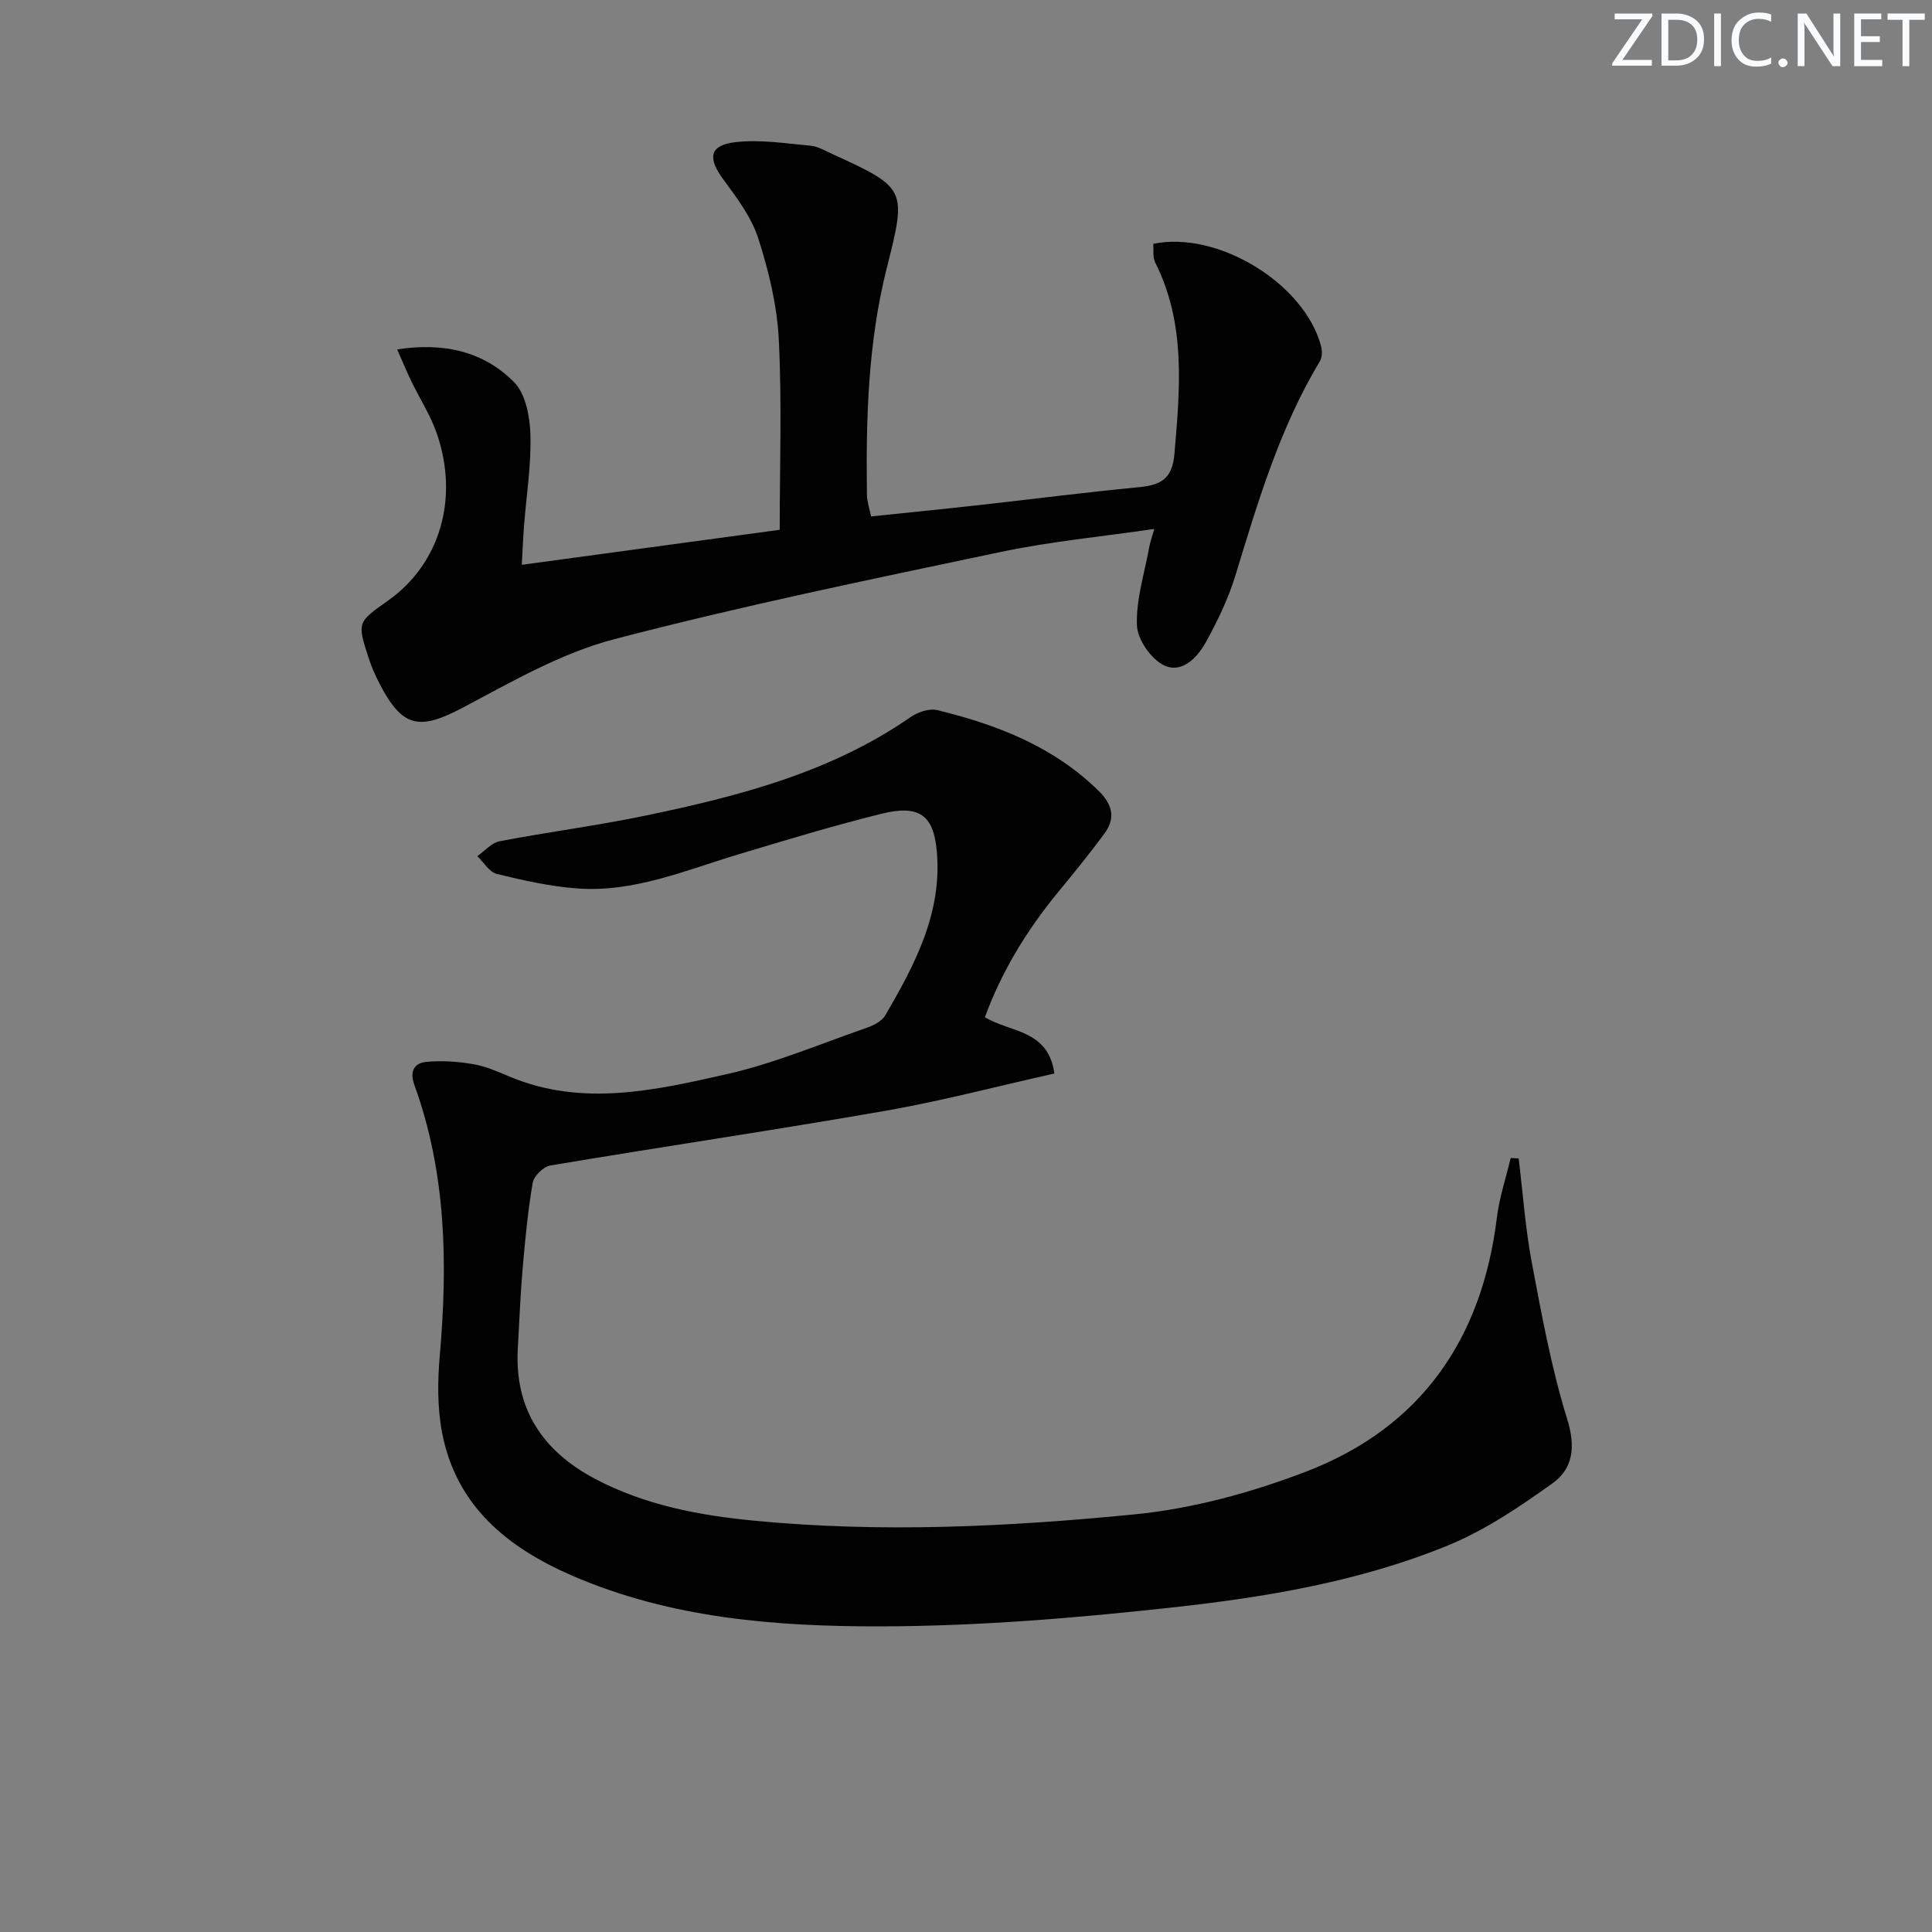 <svg enable-background="new 0 0 400 400" viewBox="0 0 400 400" xmlns="http://www.w3.org/2000/svg"><rect x="0" y="0" width="400" height="400" fill="#808080" stroke="none"/><g fill="#fafbfc"><path d="m342.2 3.2-6.3 9.2h6.1v1.2h-8.2v-.5l6.2-9.1h-5.7v-1.2h7.8v.4z"/><path d="m344 13.7v-10.9h3.1c1.6 0 3 .5 4.1 1.4 1.1 1 1.6 2.2 1.6 3.9s-.5 3-1.6 4-2.5 1.5-4.2 1.5h-3zm1.4-9.6v8.4h1.6c1.4 0 2.5-.4 3.2-1.1.8-.8 1.2-1.8 1.2-3.2s-.4-2.4-1.2-3.1-1.8-1-3.1-1z"/><path d="m356.3 2.8v10.9h-1.4v-10.9z"/><path d="m366.6 13.2c-.8.4-1.8.6-3 .6-1.6 0-2.8-.5-3.7-1.5s-1.4-2.3-1.4-3.9c0-1.7.5-3.2 1.6-4.2s2.4-1.6 4-1.6c1 0 1.9.1 2.6.4v1.5c-.8-.4-1.6-.6-2.6-.6-1.2 0-2.2.4-3 1.2s-1.1 1.9-1.1 3.3c0 1.3.4 2.3 1.1 3.1s1.6 1.1 2.8 1.1c1.1 0 2-.2 2.8-.7v1.3z"/><path d="m368.2 13c0-.3.1-.5.3-.6.2-.2.4-.3.6-.3.3 0 .5.1.7.3s.3.4.3.6-.1.5-.3.6c-.2.2-.4.3-.7.3s-.5-.1-.6-.3c-.2-.2-.3-.4-.3-.6z"/><path d="m381.1 13.7h-1.7l-5.5-8.4c-.2-.2-.3-.5-.4-.7 0 .2.1.8.1 1.5v7.6h-1.4v-10.9h1.8l5.3 8.3c.3.4.4.6.4.8 0-.3-.1-.8-.1-1.6v-7.5h1.4v10.9z"/><path d="m389.7 13.7h-5.8v-10.9h5.6v1.2h-4.2v3.5h3.9v1.2h-3.9v3.7h4.4z"/><path d="m398.4 4.1h-3.1v9.6h-1.4v-9.6h-3.1v-1.3h7.7v1.3z"/></g><path d="m203.91 210.61c5.33 3.19 13.14 2.55 14.39 11.65-11.86 2.65-23.39 5.7-35.1 7.74-23.04 4.02-46.19 7.43-69.26 11.3-1.43.24-3.41 2.18-3.65 3.58-1.01 5.88-1.57 11.85-2.09 17.81-.47 5.46-.67 10.94-.99 16.4-.74 12.58 5.12 21.32 15.94 27.06 10.33 5.48 21.61 7.6 33.06 8.7 26.27 2.53 52.58 1.26 78.72-1.32 12.05-1.19 24.22-4.52 35.56-8.88 23.71-9.13 36.34-27.41 39.42-52.53.51-4.18 1.89-8.25 2.86-12.37l1.65.09c.88 7.19 1.38 14.45 2.72 21.56 2.06 10.9 4.06 21.88 7.34 32.44 1.77 5.72 1.21 10.22-3.06 13.27-6.8 4.87-13.94 9.7-21.63 12.85-18.25 7.48-37.72 10.73-57.18 12.86-19.96 2.19-40.09 3.86-60.14 3.9-21.74.05-43.56-1.63-64.01-10.5-13.44-5.83-24.05-14.45-26.94-29.66-.98-5.15-.93-10.63-.47-15.88 1.66-19.04 1.35-37.84-5.26-56.06-1.01-2.78-.05-4.51 2.4-4.76 3.2-.32 6.54-.09 9.72.45 2.58.43 5.08 1.53 7.53 2.56 15.05 6.35 30.14 2.88 44.96-.46 9.81-2.21 19.23-6.2 28.78-9.52 1.51-.52 3.35-1.37 4.08-2.63 6.14-10.53 11.86-21.24 10.69-34.09-.68-7.37-3.59-9.64-11.45-7.69-9.96 2.47-19.8 5.45-29.64 8.41-10.94 3.29-21.64 7.93-33.38 7.05-5.59-.42-11.15-1.66-16.61-3-1.56-.38-2.71-2.4-4.05-3.68 1.54-1.07 2.95-2.77 4.63-3.09 10.09-1.93 20.31-3.24 30.36-5.34 19.23-4.02 38.18-8.9 54.7-20.35 1.5-1.04 3.88-1.86 5.53-1.46 12.39 3.02 24.07 7.53 33.43 16.73 2.86 2.81 3.53 5.65 1.2 8.82-3.05 4.14-6.3 8.13-9.57 12.1-6.46 7.85-11.69 16.38-15.19 25.94z" fill="#010102"/><path d="m238.98 109.51c-10.94 1.6-21.52 2.6-31.85 4.78-26.77 5.64-53.6 11.15-80.04 18.07-10.87 2.85-21.07 8.75-31.14 14.08-9.09 4.82-12.59 4.31-17.35-4.85-.91-1.76-1.72-3.6-2.32-5.49-2.33-7.25-2.3-7.26 4.02-11.72 10.76-7.59 14.83-21.18 10.1-34.73-1.3-3.73-3.51-7.14-5.24-10.72-.97-2.01-1.82-4.08-2.93-6.59 9.81-1.51 17.98.49 24.22 6.8 2.41 2.44 3.26 7.2 3.37 10.94.17 6.27-.85 12.56-1.33 18.85-.19 2.45-.29 4.91-.46 8.01 17.74-2.41 34.93-4.74 53.4-7.25 0-13.24.47-26.34-.19-39.39-.35-7.03-2.07-14.15-4.23-20.89-1.42-4.43-4.45-8.46-7.27-12.29-3.2-4.34-2.93-6.99 2.33-7.66 5.13-.65 10.47.23 15.7.7 1.58.14 3.12 1.08 4.62 1.76 15.33 6.99 15.32 7.27 11.21 23.56-3.9 15.44-4.33 31.25-4.11 47.07.02 1.29.49 2.58.86 4.37 7.47-.78 14.85-1.51 22.23-2.33 11.06-1.23 22.1-2.66 33.18-3.72 4.54-.44 6.95-1.63 7.4-6.96 1.14-13.51 2.4-26.86-3.99-39.57-.55-1.09-.29-2.58-.4-3.86 13.35-2.76 31.25 8.18 34.72 21.11.27.99.28 2.38-.22 3.2-8.33 13.83-12.84 29.13-17.51 44.41-1.45 4.73-3.65 9.29-6.03 13.64-1.79 3.27-5.01 6.7-8.75 4.9-2.67-1.29-5.48-5.34-5.59-8.26-.2-5.31 1.54-10.7 2.52-16.05.18-1.07.57-2.14 1.07-3.92z" fill="#010102"/></svg>